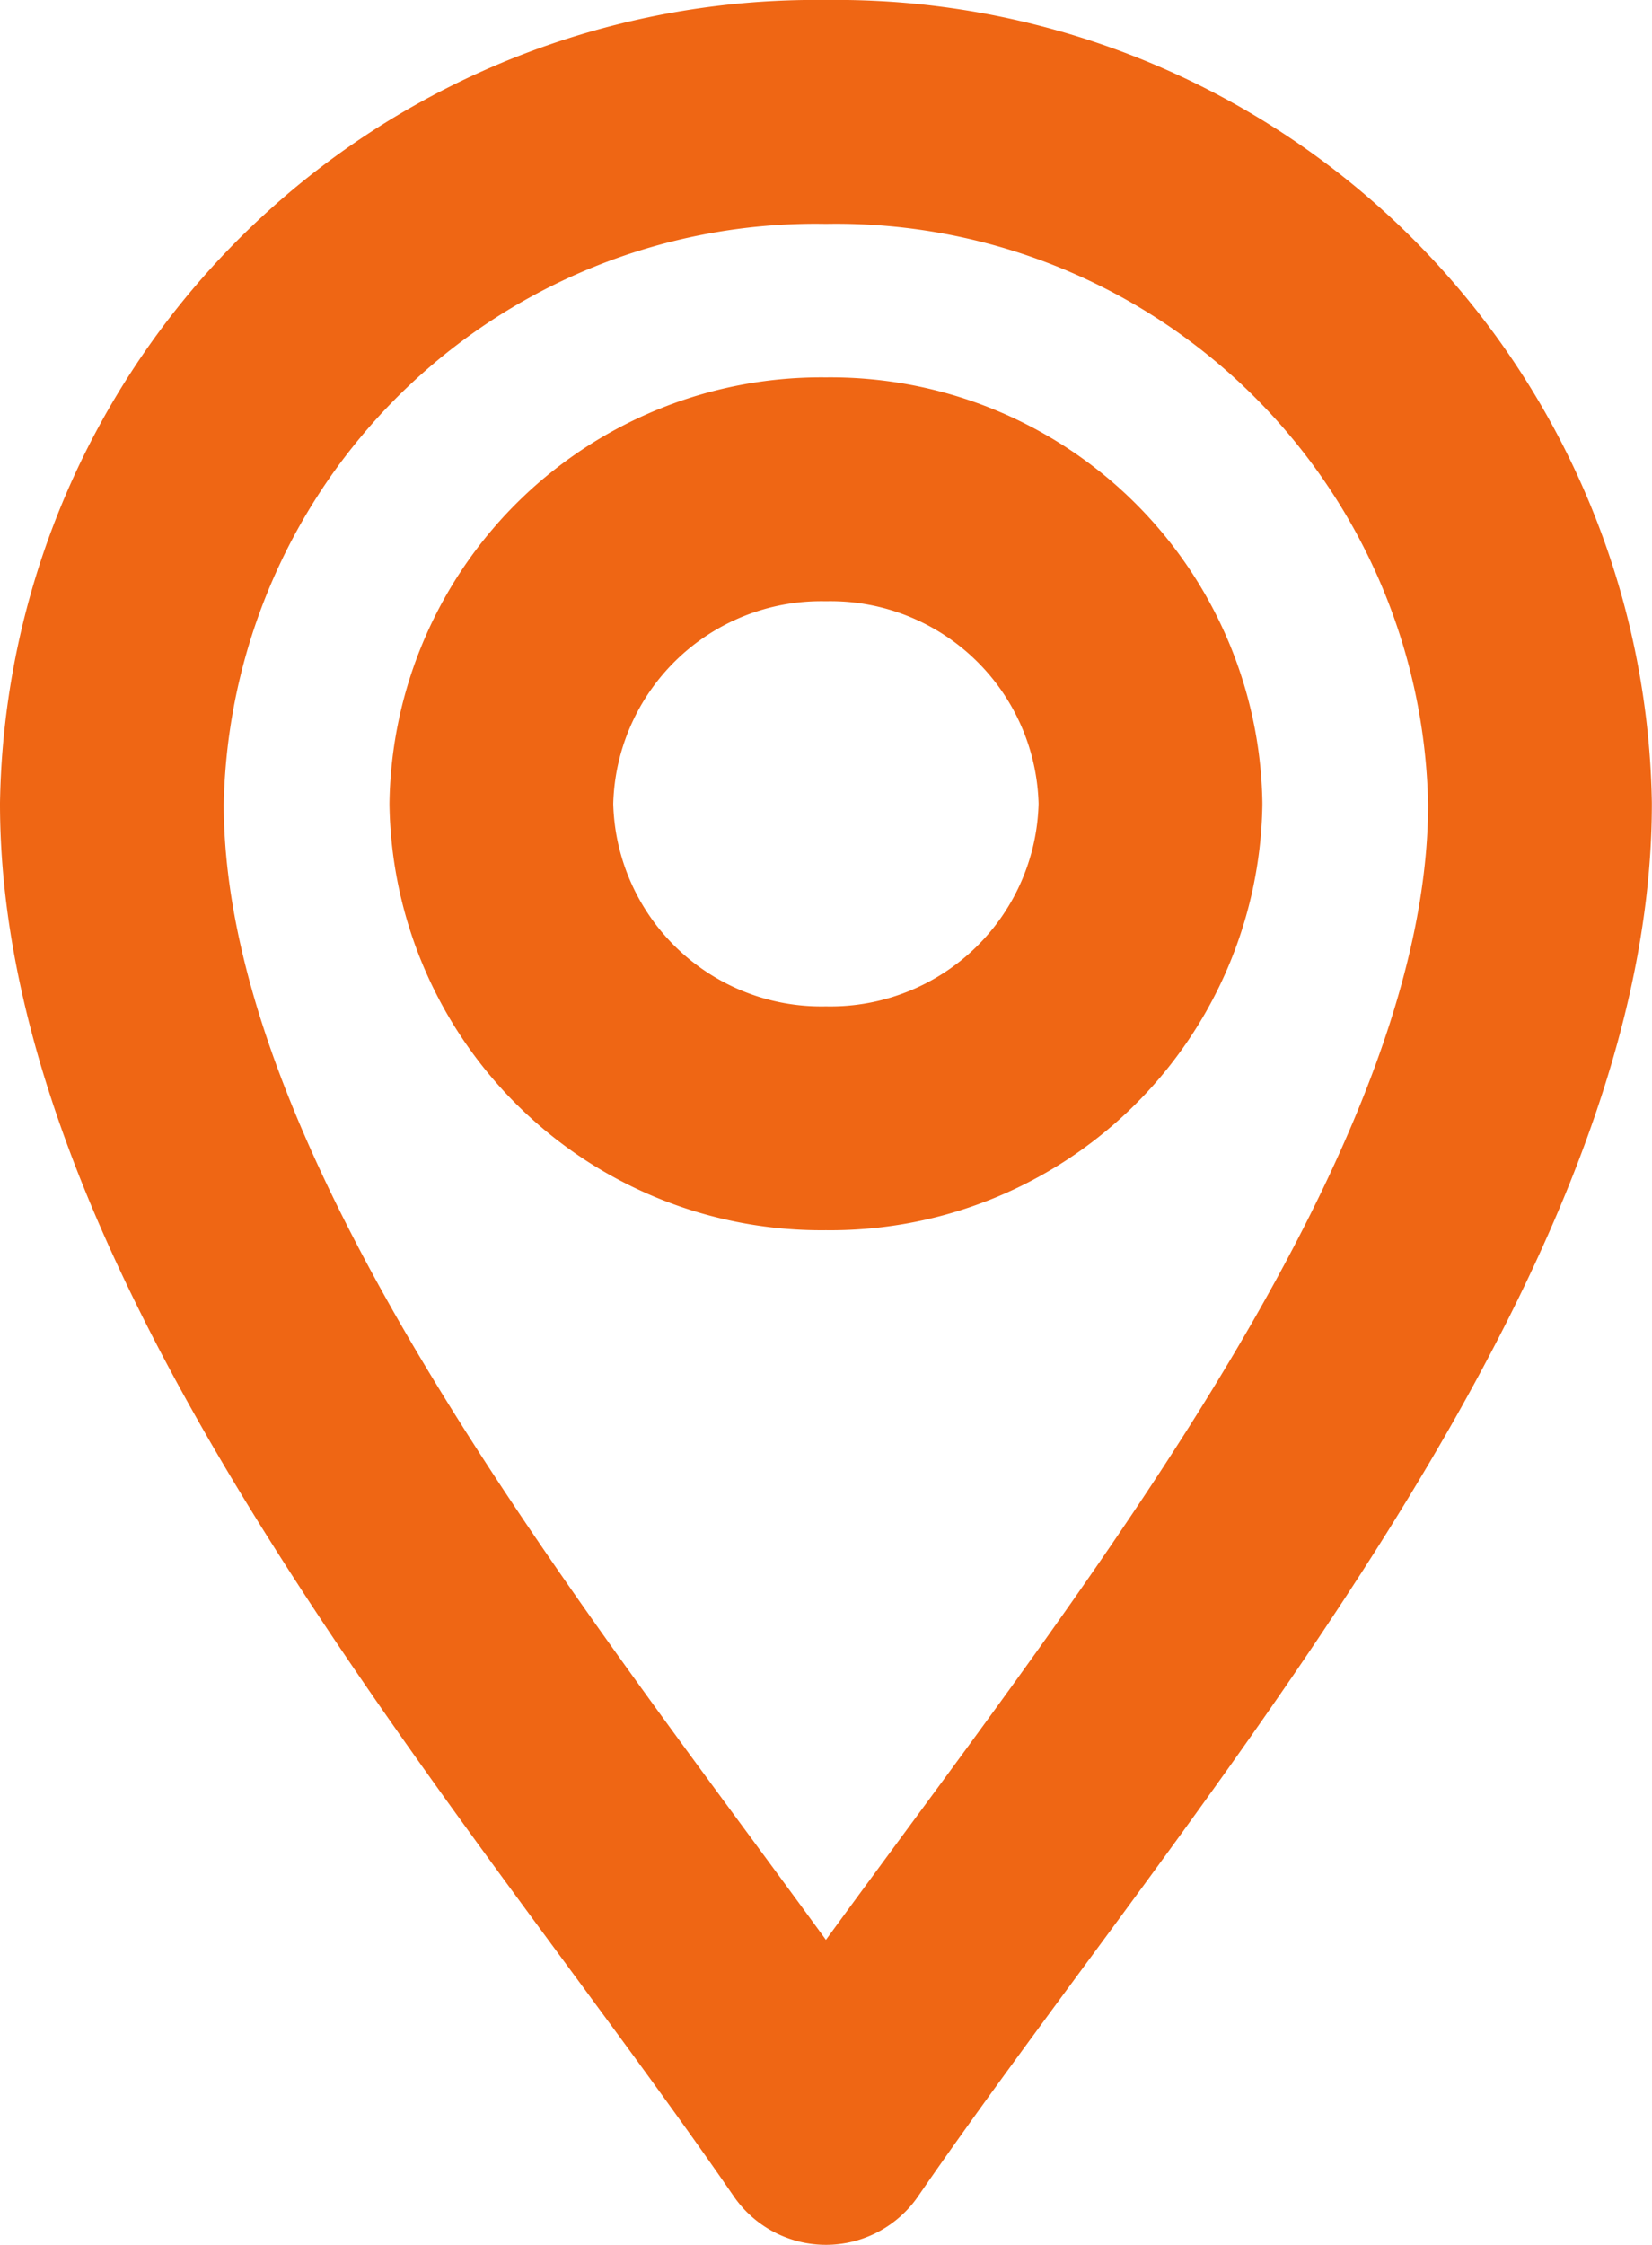 <svg xmlns="http://www.w3.org/2000/svg" width="11.075" height="15.043" viewBox="0 0 11.075 15.043">
  <g id="g2505" transform="translate(-2.167 0.284)">
    <g id="g2507" transform="translate(2.917 0.466)">
      <g id="Group_76141" data-name="Group 76141">
        <g id="g2515">
          <path id="path2517" d="M-215.212-629.122c-1.741-2.529-4.787-5.957-4.787-8.907a4.719,4.719,0,0,1,4.787-4.636,4.719,4.719,0,0,1,4.787,4.636C-210.425-635.079-213.471-631.651-215.212-629.122Z" transform="translate(219.999 642.665)" fill="none" stroke="#ef6614" stroke-linecap="round" stroke-linejoin="round" stroke-miterlimit="10" stroke-width="1.5"/>
        </g>
        <g id="g2519" transform="translate(2.611 2.529)">
          <path id="path2521" d="M-97.824-195.785A2.145,2.145,0,0,1-100-197.892,2.145,2.145,0,0,1-97.824-200a2.145,2.145,0,0,1,2.176,2.107A2.145,2.145,0,0,1-97.824-195.785Z" transform="translate(100 200)" fill="none" stroke="#ef6614" stroke-linecap="round" stroke-linejoin="round" stroke-miterlimit="10" stroke-width="1.5"/>
        </g>
      </g>
    </g>
  </g>
</svg>
